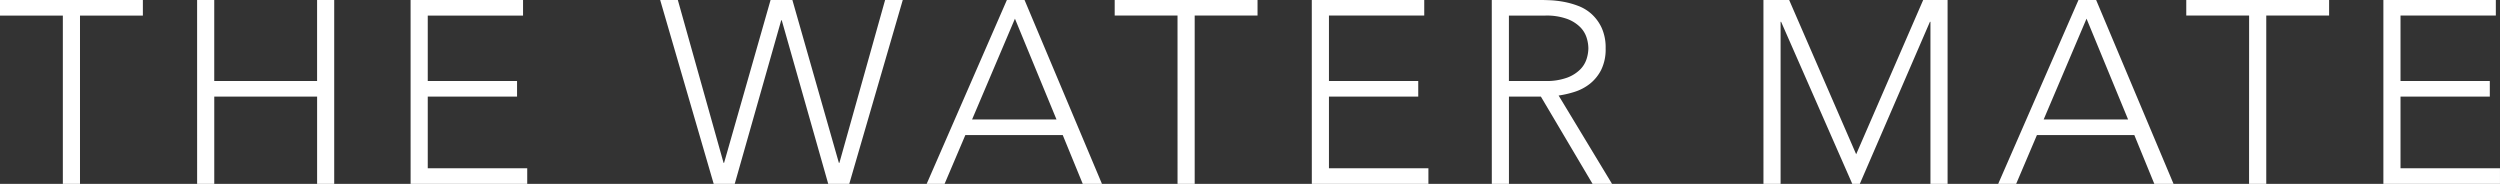 <svg xmlns="http://www.w3.org/2000/svg" width="176.385" height="12.973" viewBox="0 0 176.385 12.973">
  <rect x="0" y="0" width="176.385" height="12.973" fill="#333333" stroke="none"/>
  <path id="パス_4829" data-name="パス 4829" d="M4.654-11.874H.22v-1.1H10.3v1.1H5.864V0H4.654Zm9.473-1.1h1.209v5.717h7.256v-5.717H23.8V0H22.593V-6.157H15.337V0H14.128Zm15.062,0h7.934v1.1H30.4v4.618h6.3v1.1H30.4V-1.1h7.018V0H29.19Zm17.609,0h1.246L51.27-1.484h.037l3.28-11.489h1.539l3.28,11.489h.037l3.225-11.489h1.246L60.139,0H58.655l-3.28-11.544h-.037L52.058,0H50.574Zm24.462,0h1.246L77.968,0H76.612L75.2-3.445H68.33L66.864,0H65.6Zm.568,1.319-3.023,7.11h5.955Zm11.471-.22H78.866v-1.1H88.944v1.1H84.51V0H83.3Zm9.473-1.1h7.934v1.1H93.983v4.618h6.3v1.1h-6.3V-1.1H101V0H92.774Zm13.908,5.717h2.565a4.228,4.228,0,0,0,1.548-.238,2.568,2.568,0,0,0,.925-.586,1.856,1.856,0,0,0,.449-.751,2.609,2.609,0,0,0,.119-.733,2.609,2.609,0,0,0-.119-.733,1.856,1.856,0,0,0-.449-.751,2.568,2.568,0,0,0-.925-.586,4.228,4.228,0,0,0-1.548-.238h-2.565Zm-1.209-5.717h3.408q.257,0,.7.018a7.137,7.137,0,0,1,.953.11,5.842,5.842,0,0,1,1.044.293,2.956,2.956,0,0,1,.953.586,3.044,3.044,0,0,1,.7.971,3.351,3.351,0,0,1,.275,1.429,3.269,3.269,0,0,1-.321,1.539,2.984,2.984,0,0,1-.806.98,3.391,3.391,0,0,1-1.072.559,6.936,6.936,0,0,1-1.118.257L113.956,0h-1.374l-3.646-6.157h-2.254V0h-1.209Zm19.167,0h1.814L131.18-2.089l4.728-10.884h1.722V0h-1.209V-11.434h-.037L131.437,0h-.531l-5.021-11.434h-.037V0h-1.209Zm22.227,0h1.246L153.572,0h-1.356l-1.411-3.445h-6.871L142.468,0H141.2Zm.568,1.319-3.023,7.11h5.955Zm11.471-.22H154.47v-1.1h10.078v1.1h-4.434V0H158.9Zm9.473-1.1h7.934v1.1h-6.725v4.618h6.3v1.1h-6.3V-1.1h7.018V0h-8.227Z" transform="translate(-0.22 12.973)" fill="#fff"/>
</svg>
